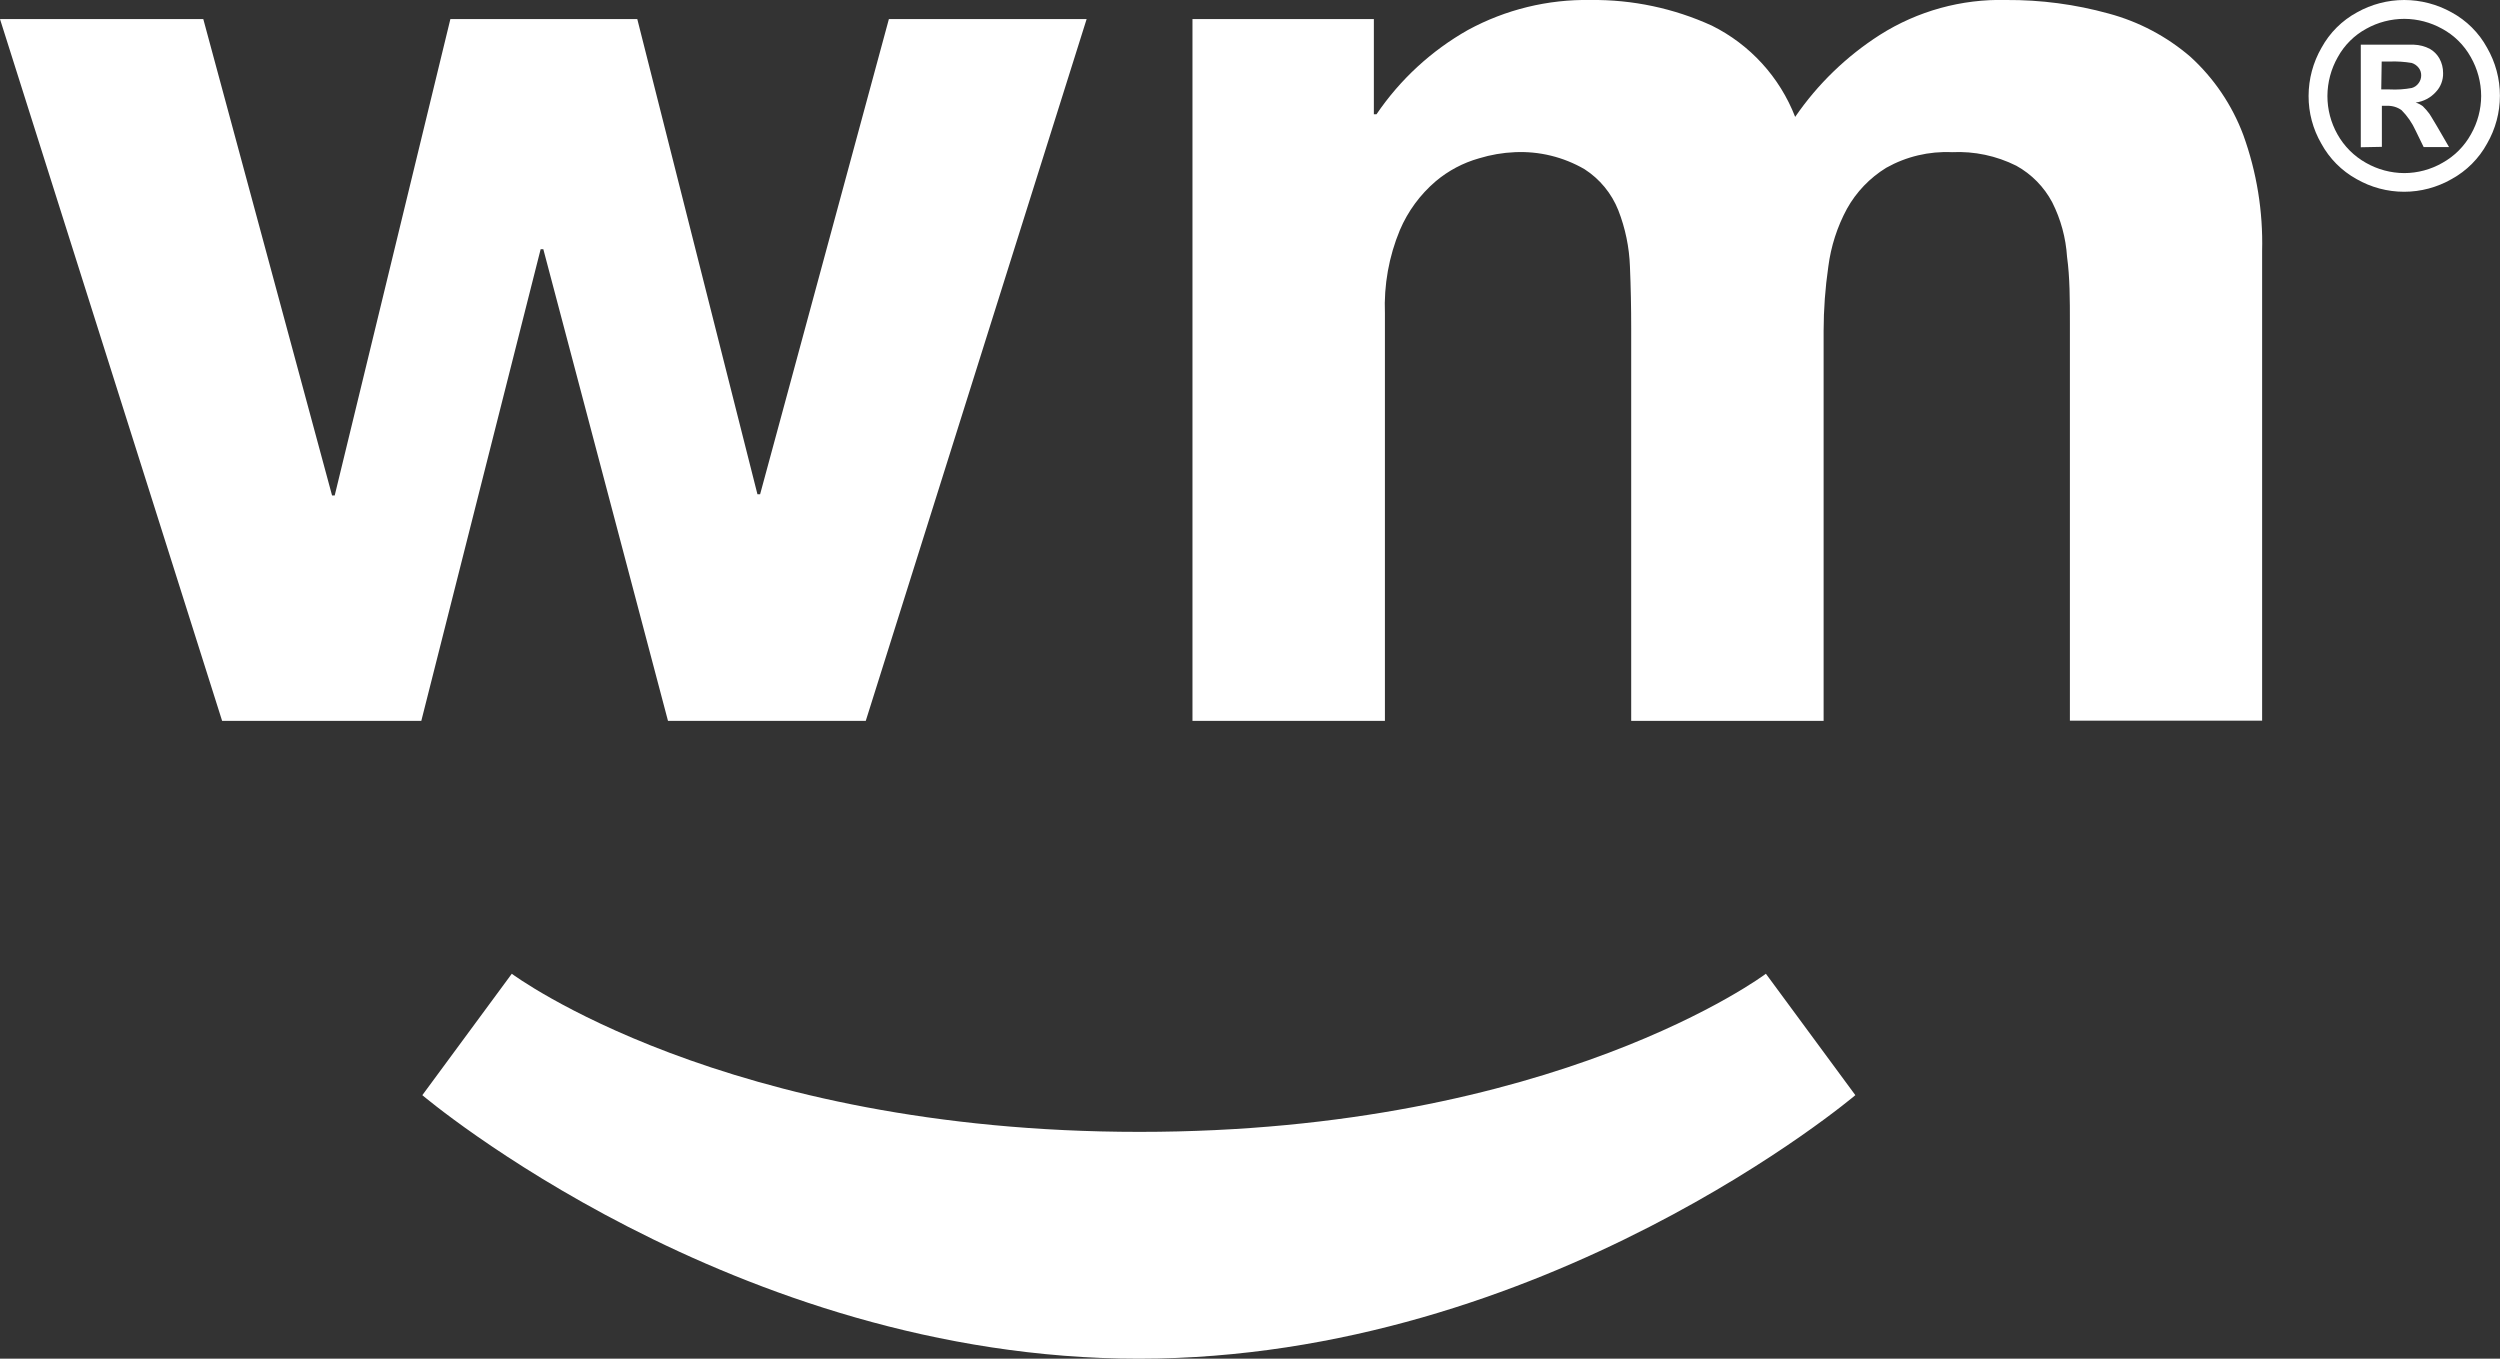 <svg width="92" height="50" viewBox="0 0 92 50" fill="none" xmlns="http://www.w3.org/2000/svg">
<rect x="0" y="0" width="92" height="50" fill="#333333" stroke="none"/>
<g clip-path="url(#clip0_129_70)">
<path d="M88.474 0C89.083 0.001 89.682 0.157 90.215 0.453C90.768 0.752 91.224 1.205 91.525 1.758C91.834 2.294 91.997 2.902 91.997 3.521C91.997 4.139 91.834 4.747 91.525 5.283C91.224 5.834 90.772 6.287 90.222 6.589C89.689 6.895 89.085 7.057 88.471 7.057C87.856 7.057 87.252 6.895 86.719 6.589C86.172 6.286 85.722 5.833 85.423 5.283C85.115 4.751 84.954 4.147 84.956 3.532C84.957 2.909 85.12 2.298 85.431 1.758C85.733 1.205 86.188 0.752 86.742 0.453C87.271 0.157 87.868 0.001 88.474 0ZM88.474 0.694C87.987 0.695 87.507 0.82 87.081 1.057C86.639 1.296 86.276 1.658 86.033 2.098C85.783 2.535 85.651 3.029 85.649 3.532C85.648 4.027 85.776 4.513 86.018 4.943C86.265 5.383 86.627 5.746 87.066 5.992C87.495 6.237 87.98 6.367 88.474 6.37C88.969 6.369 89.454 6.239 89.883 5.992C90.323 5.748 90.686 5.384 90.93 4.943C91.175 4.513 91.305 4.027 91.307 3.532C91.305 3.029 91.173 2.535 90.923 2.098C90.677 1.657 90.311 1.296 89.868 1.057C89.444 0.821 88.967 0.697 88.482 0.694H88.474ZM86.877 5.419V1.645H88.836C89.038 1.652 89.236 1.704 89.416 1.796C89.564 1.88 89.686 2.003 89.77 2.151C89.861 2.315 89.907 2.499 89.906 2.687C89.91 2.814 89.888 2.941 89.843 3.06C89.798 3.18 89.73 3.289 89.642 3.381C89.449 3.598 89.184 3.737 88.896 3.774C88.991 3.803 89.08 3.849 89.16 3.909C89.251 3.998 89.334 4.094 89.408 4.196C89.408 4.196 89.529 4.385 89.687 4.657L90.124 5.411H89.19L88.896 4.808C88.769 4.527 88.593 4.271 88.376 4.053C88.223 3.943 88.037 3.888 87.849 3.894H87.653V5.404L86.877 5.419ZM87.63 3.291H87.939C88.212 3.305 88.485 3.288 88.753 3.238C88.853 3.21 88.941 3.149 89.002 3.064C89.067 2.98 89.102 2.876 89.1 2.77C89.101 2.672 89.069 2.576 89.009 2.498C88.944 2.413 88.855 2.35 88.753 2.317C88.489 2.273 88.222 2.255 87.954 2.264H87.646L87.63 3.291Z" fill="white"/>
<path d="M24.582 26.528L19.994 9.17H19.896L15.504 26.528H8.174L0 0.702H7.481L12.22 18.234H12.317L16.574 0.702H23.452L27.874 18.189H27.972L32.711 0.702H39.988L31.86 26.528H24.582ZM50.558 0.702V4.204H50.656C51.525 2.924 52.678 1.862 54.023 1.102C55.407 0.35 56.962 -0.029 58.536 -5.3963e-05C60.074 -0.018 61.596 0.304 62.996 0.943C64.401 1.64 65.494 2.838 66.062 4.302C66.889 3.096 67.95 2.07 69.181 1.283C70.569 0.403 72.187 -0.043 73.829 -5.3963e-05C75.102 -0.008 76.369 0.159 77.596 0.498C78.707 0.796 79.737 1.34 80.609 2.091C81.475 2.881 82.141 3.867 82.553 4.966C83.048 6.334 83.283 7.783 83.246 9.238V26.521H76.172V11.894C76.172 11.026 76.172 10.211 76.067 9.449C76.022 8.752 75.838 8.072 75.524 7.449C75.223 6.879 74.762 6.409 74.198 6.098C73.465 5.732 72.651 5.56 71.833 5.6C70.989 5.561 70.151 5.76 69.414 6.174C68.811 6.544 68.312 7.064 67.968 7.683C67.61 8.344 67.378 9.066 67.282 9.811C67.168 10.596 67.11 11.388 67.109 12.181V26.528H60.028V12.075C60.028 11.311 60.013 10.556 59.982 9.811C59.957 9.1 59.812 8.398 59.553 7.736C59.306 7.115 58.872 6.587 58.31 6.226C57.533 5.776 56.645 5.559 55.748 5.6C55.301 5.619 54.858 5.695 54.43 5.826C53.844 5.991 53.299 6.279 52.833 6.672C52.261 7.161 51.81 7.775 51.515 8.468C51.111 9.44 50.924 10.488 50.965 11.54V26.528H43.883V0.702H50.558Z" fill="white"/>
<path d="M41.932 41.653C57.24 41.653 64.985 35.834 64.985 35.834L68.277 40.302C68.277 40.302 56.848 50 41.909 50C26.97 50 15.542 40.302 15.542 40.302L18.834 35.834C18.834 35.834 26.631 41.653 41.932 41.653Z" fill="white"/>
</g>
<defs>
<clipPath id="clip0_129_70">
<rect width="92" height="50" fill="white"/>
</clipPath>
</defs>
</svg>
